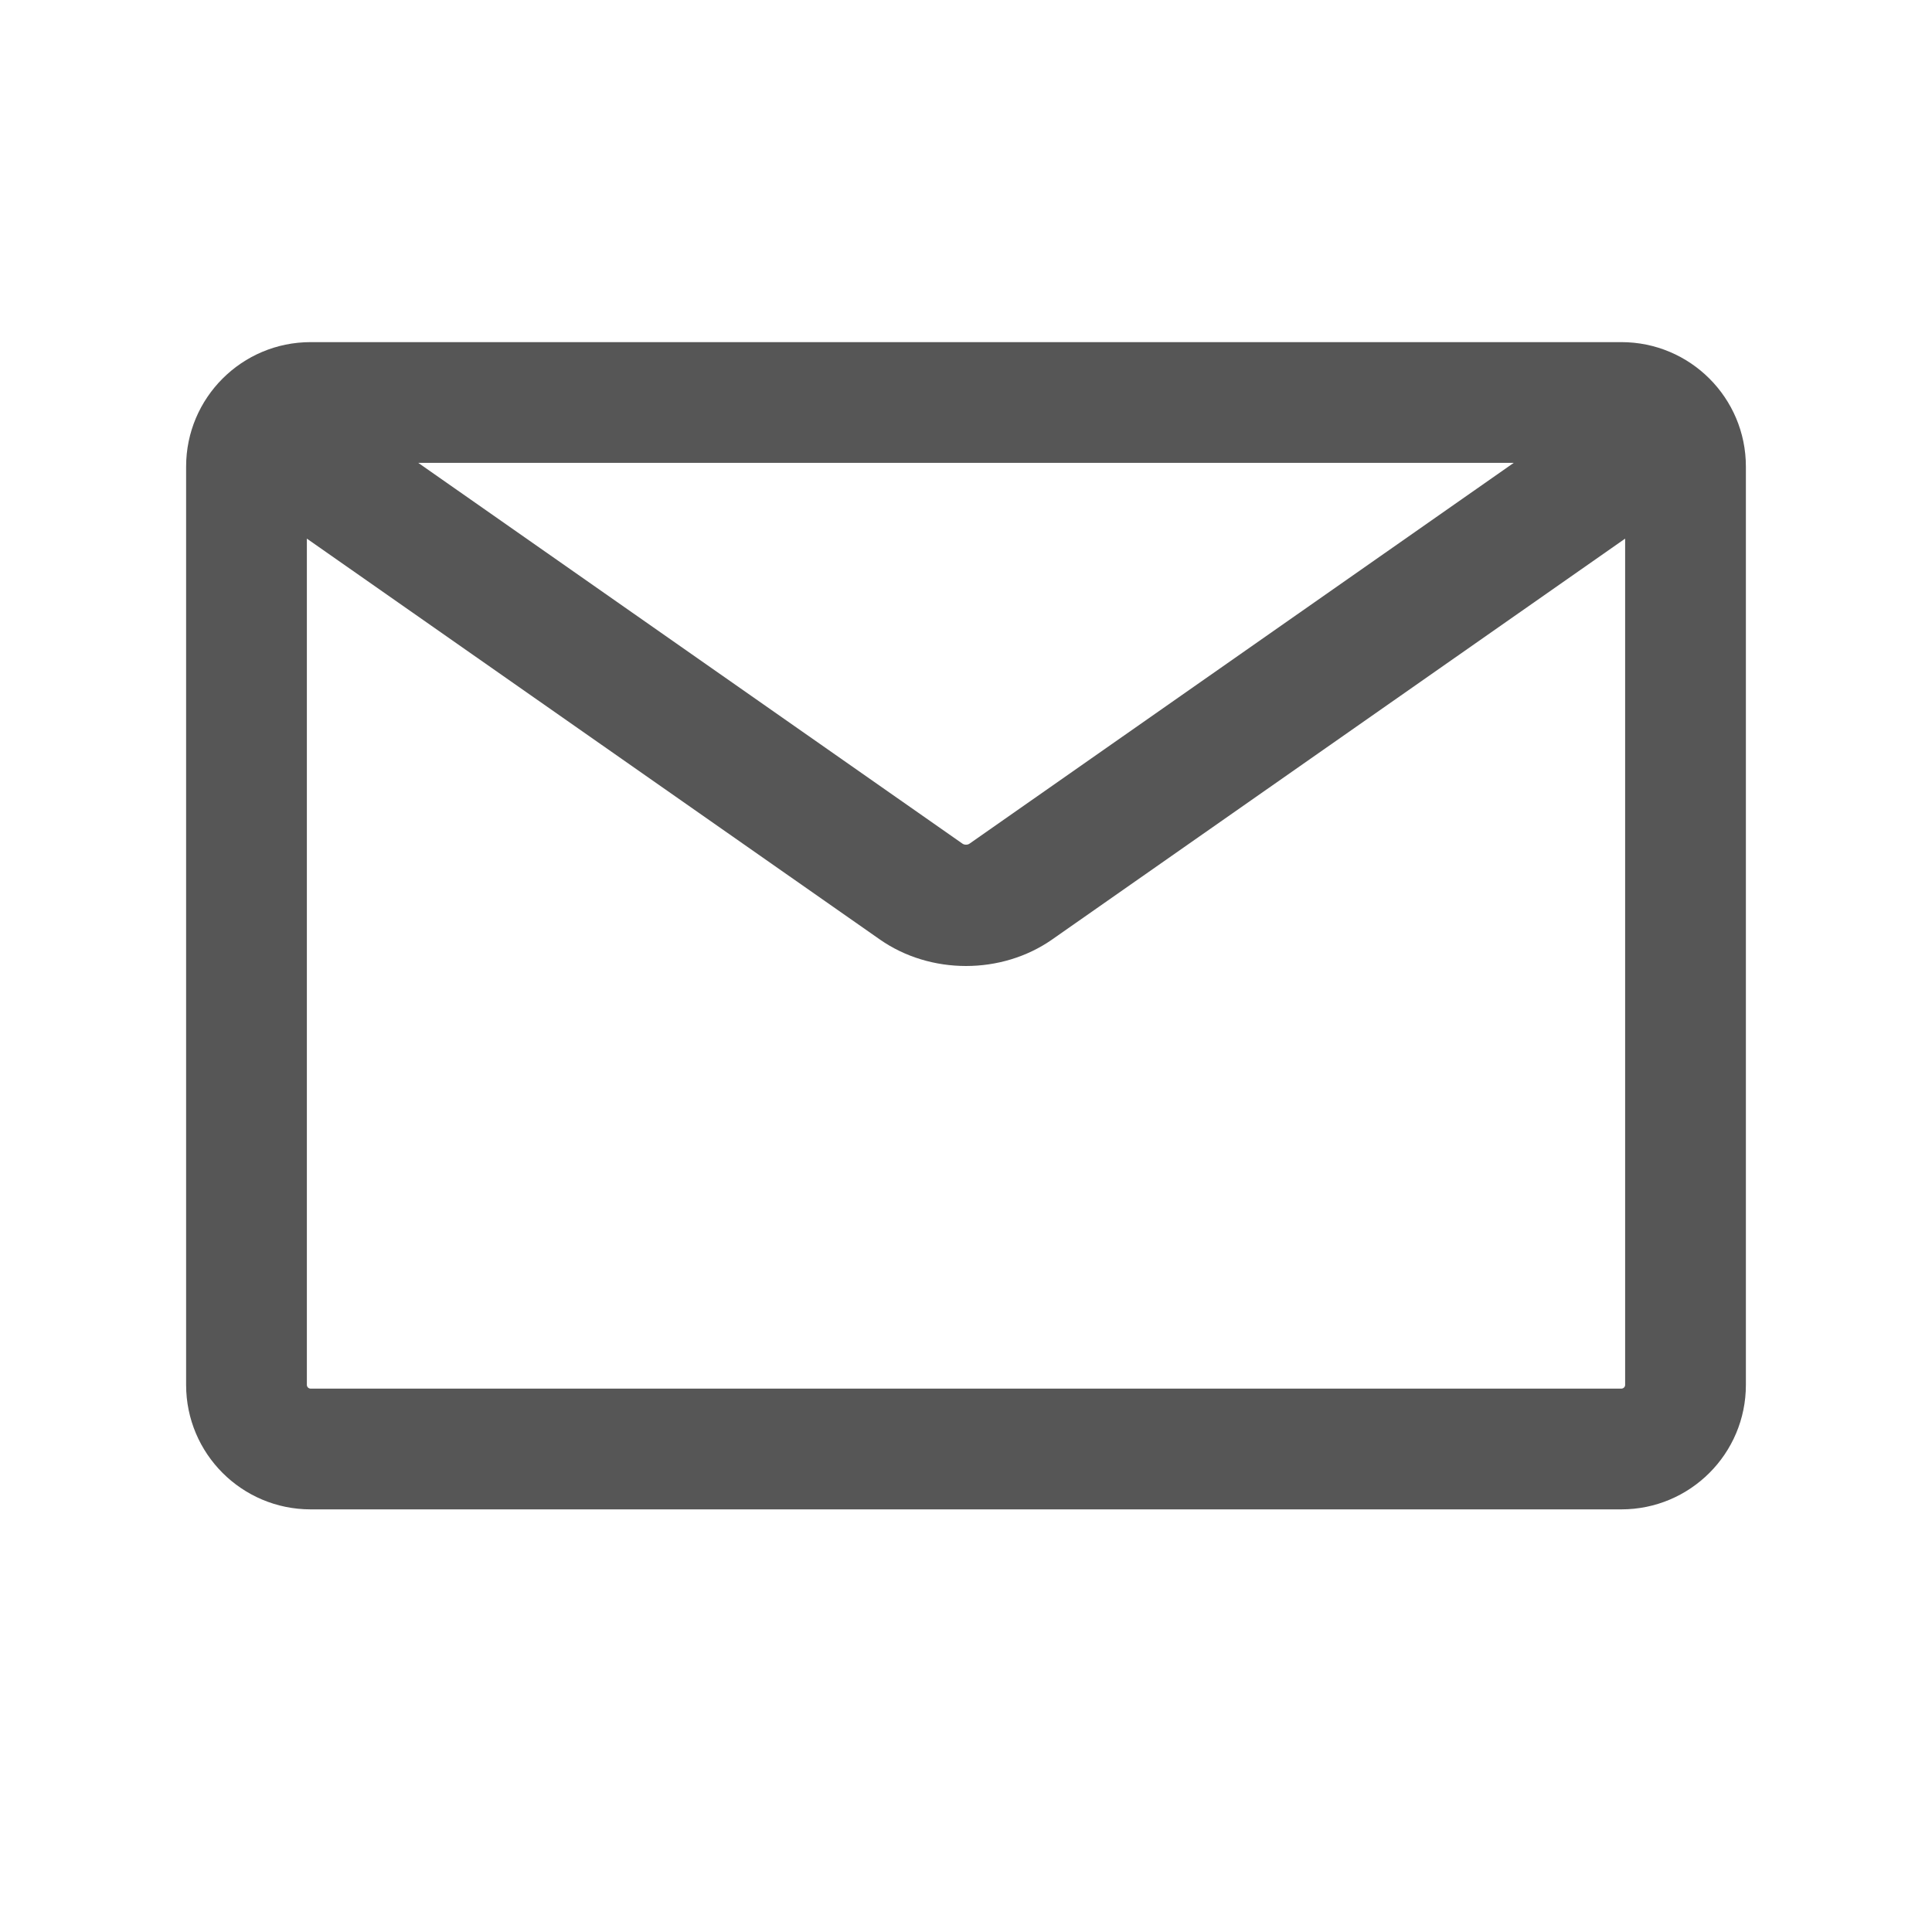 <svg width="24" height="24" viewBox="0 0 24 24" fill="none" xmlns="http://www.w3.org/2000/svg">
<path fill-rule="evenodd" clip-rule="evenodd" d="M3.812 6.691V17.204C3.812 17.229 3.833 17.25 3.859 17.25H20.141C20.167 17.25 20.188 17.229 20.188 17.204V6.691L13.071 11.67C12.443 12.11 11.557 12.11 10.929 11.67L3.812 6.691ZM18.804 5.75H5.196L11.956 10.48C11.967 10.488 11.982 10.493 12 10.493C12.018 10.493 12.033 10.488 12.044 10.48L18.804 5.75ZM3.859 4.25C3.005 4.25 2.312 4.942 2.312 5.796V17.204C2.312 18.058 3.005 18.75 3.859 18.75H20.141C20.995 18.75 21.688 18.058 21.688 17.204V5.796C21.688 4.942 20.995 4.25 20.141 4.25H3.859Z" fill="#565656"/>
</svg>
